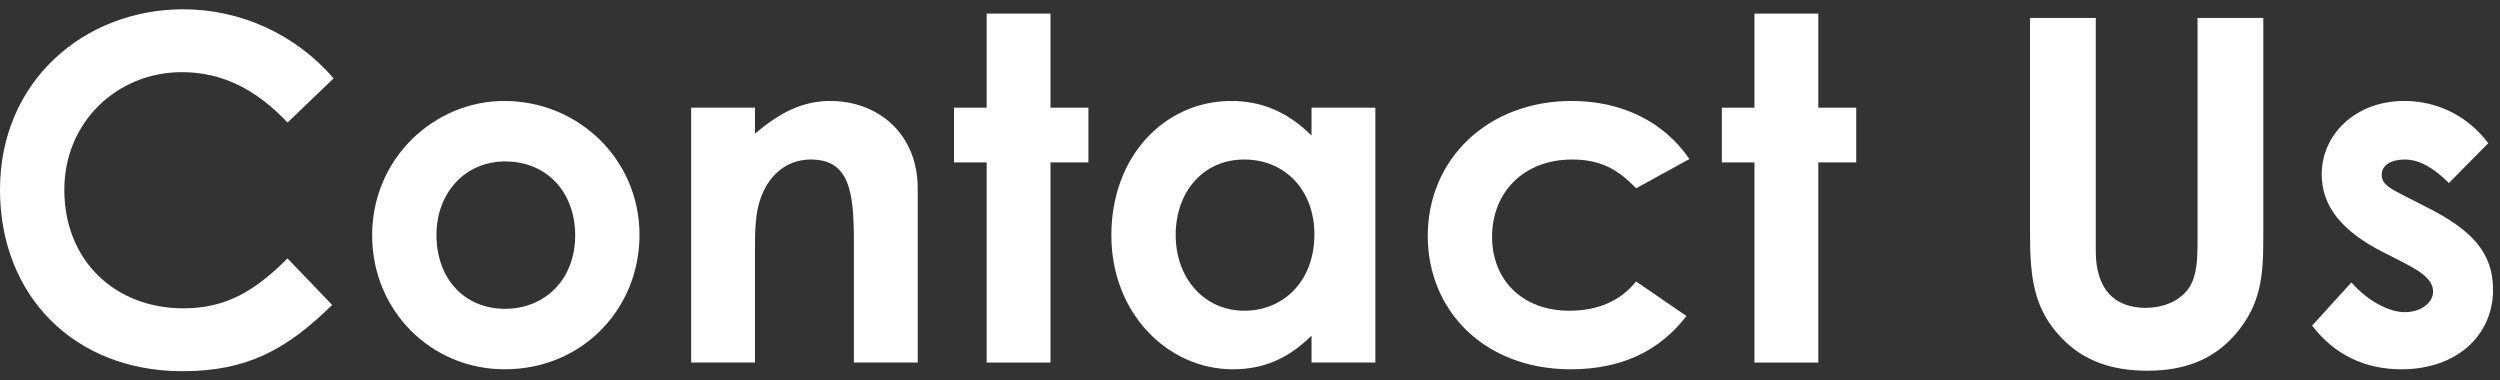 <svg width="125" height="19" viewBox="0 0 125 19" fill="none" xmlns="http://www.w3.org/2000/svg">
<rect x="0" y="0" width="125" height="19" fill="#333333" stroke="none"/>
<path d="M120.237 13.16L119.157 12.608C117.117 11.576 116.085 10.328 116.085 8.72C116.085 6.728 117.765 5.048 120.213 5.048C121.869 5.048 123.381 5.792 124.413 7.16L122.445 9.152C121.725 8.432 121.005 7.976 120.237 7.976C119.589 7.976 119.085 8.24 119.085 8.744C119.085 9.224 119.541 9.44 120.237 9.8L121.413 10.4C123.525 11.48 124.653 12.584 124.653 14.48C124.653 16.76 122.853 18.464 120.069 18.464C118.221 18.464 116.709 17.72 115.605 16.28L117.573 14.12C118.317 14.984 119.397 15.608 120.237 15.608C121.029 15.608 121.653 15.152 121.653 14.576C121.653 14.024 121.125 13.616 120.237 13.16Z" fill="white"/>
<path d="M101.501 11.672V0.896H104.789V12.56C104.789 14.432 105.701 15.392 107.285 15.392C108.221 15.392 109.061 15.008 109.469 14.36C109.829 13.808 109.877 13.016 109.877 12.104V0.896H113.165V11.864C113.165 13.76 113.069 15.2 111.773 16.712C110.669 17.984 109.229 18.536 107.357 18.536C105.581 18.536 104.165 18.032 103.085 16.904C101.693 15.464 101.501 13.904 101.501 11.672Z" fill="white"/>
<path d="M87.723 5.384V0.68H90.915V5.384H92.811V8.12H90.915V18.128H87.723V8.12H86.091V5.384H87.723Z" fill="white"/>
<path d="M81.804 14.072L84.324 15.8C82.956 17.576 81.036 18.464 78.54 18.464C74.196 18.464 71.388 15.512 71.388 11.792C71.388 7.976 74.364 5.048 78.588 5.048C81.084 5.048 83.196 6.08 84.468 7.952L81.804 9.416C80.892 8.456 80.004 7.976 78.612 7.976C76.164 7.976 74.604 9.632 74.604 11.84C74.604 14 76.116 15.536 78.468 15.536C79.884 15.536 81.012 15.056 81.804 14.072Z" fill="white"/>
<path d="M65.576 18.128V16.784C64.448 17.888 63.248 18.464 61.64 18.464C58.4 18.464 55.568 15.68 55.568 11.768C55.568 7.784 58.256 5.048 61.568 5.048C63.104 5.048 64.424 5.624 65.576 6.776V5.384H68.768V18.128H65.576ZM62.216 7.976C60.104 7.976 58.784 9.656 58.784 11.744C58.784 13.928 60.224 15.536 62.216 15.536C64.184 15.536 65.72 14.048 65.72 11.72C65.72 9.488 64.232 7.976 62.216 7.976Z" fill="white"/>
<path d="M49.333 5.384V0.68H52.525V5.384H54.421V8.12H52.525V18.128H49.333V8.12H47.701V5.384H49.333Z" fill="white"/>
<path d="M37.75 5.384V6.68C38.974 5.648 40.102 5.048 41.518 5.048C43.894 5.048 45.886 6.68 45.886 9.416V18.128H42.694V12.104C42.694 9.584 42.478 7.976 40.534 7.976C39.646 7.976 38.878 8.408 38.374 9.2C37.726 10.232 37.75 11.384 37.75 12.704V18.128H34.558V5.384H37.75Z" fill="white"/>
<path d="M25.207 5.048C28.927 5.048 31.975 7.976 31.975 11.744C31.975 15.44 29.119 18.464 25.231 18.464C21.535 18.464 18.607 15.512 18.607 11.768C18.607 7.904 21.727 5.048 25.207 5.048ZM25.255 8.072C23.263 8.072 21.823 9.632 21.823 11.744C21.823 13.904 23.191 15.44 25.255 15.44C27.223 15.44 28.759 14 28.759 11.768C28.759 9.608 27.343 8.072 25.255 8.072Z" fill="white"/>
<path d="M14.376 12.92L16.608 15.248C14.328 17.48 12.36 18.56 9.12 18.56C3.72 18.56 0 14.792 0 9.488C0 4.04 4.224 0.464 9.168 0.464C12.024 0.464 14.784 1.712 16.68 3.92L14.376 6.128C12.816 4.472 11.112 3.608 9.096 3.608C5.856 3.608 3.216 6.104 3.216 9.488C3.216 13.04 5.76 15.416 9.168 15.416C11.304 15.416 12.744 14.552 14.376 12.92Z" fill="white"/>
</svg>

